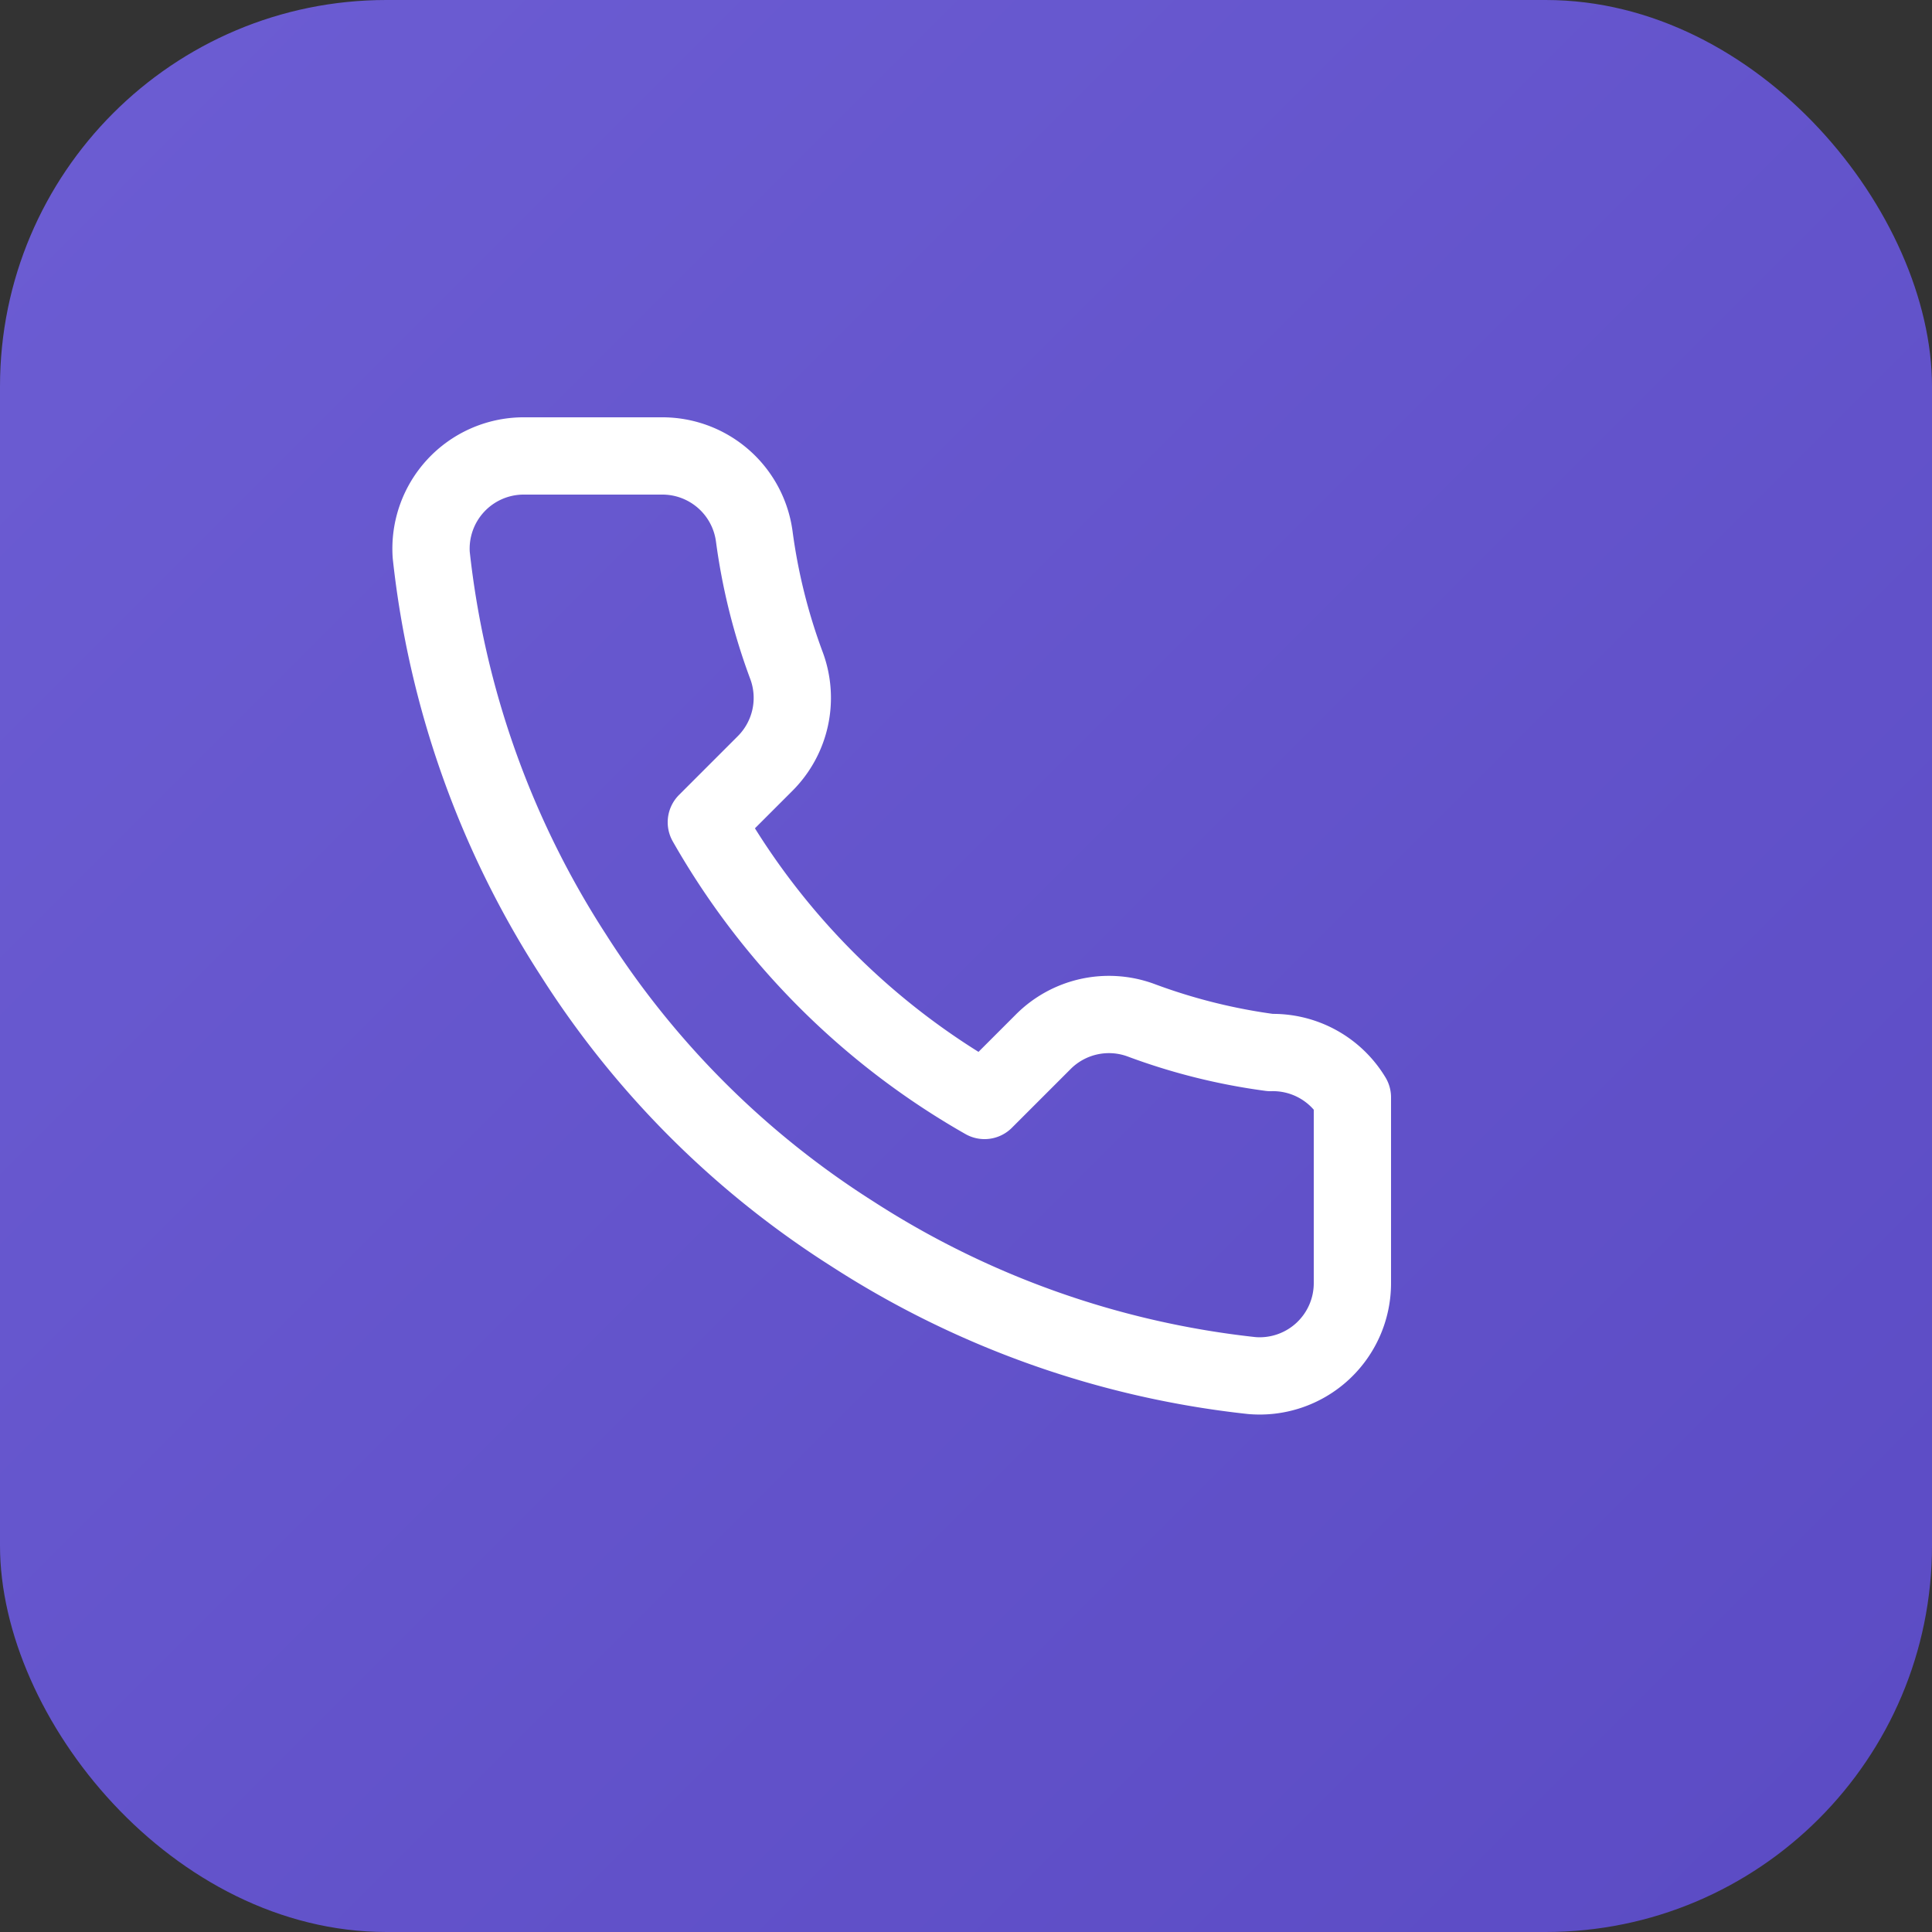 <svg xmlns="http://www.w3.org/2000/svg" viewBox="0 0 100 100">
  <rect x="0" y="0" width="100" height="100" fill="#333333" stroke="none"/>
  <defs>
    <linearGradient id="grad" x1="0%" y1="0%" x2="100%" y2="100%">
      <stop offset="0%" style="stop-color:#6C5DD3;stop-opacity:1" />
      <stop offset="100%" style="stop-color:#5b4bc4;stop-opacity:1" />
    </linearGradient>
  </defs>
  <rect width="100" height="100" rx="20" fill="url(#grad)"/>
  <path d="M65 48.5v12a6 6 0 0 1-6.5 6 59.4 59.4 0 0 1-25.9-9.2 58.5 58.5 0 0 1-18-18A59.4 59.4 0 0 1 5.4 13.4 6 6 0 0 1 11.3 7h9a6 6 0 0 1 6 5.2 38.5 38.5 0 0 0 2.1 8.4 6 6 0 0 1-1.4 6.3l-3.8 3.8a48 48 0 0 0 18 18l3.8-3.8a6 6 0 0 1 6.3-1.4 38.5 38.5 0 0 0 8.4 2.1A6 6 0 0 1 65 48.5z" fill="none" stroke="white" stroke-width="5" stroke-linecap="round" stroke-linejoin="round" transform="translate(18, 18) scale(0.8)"/>
</svg>
